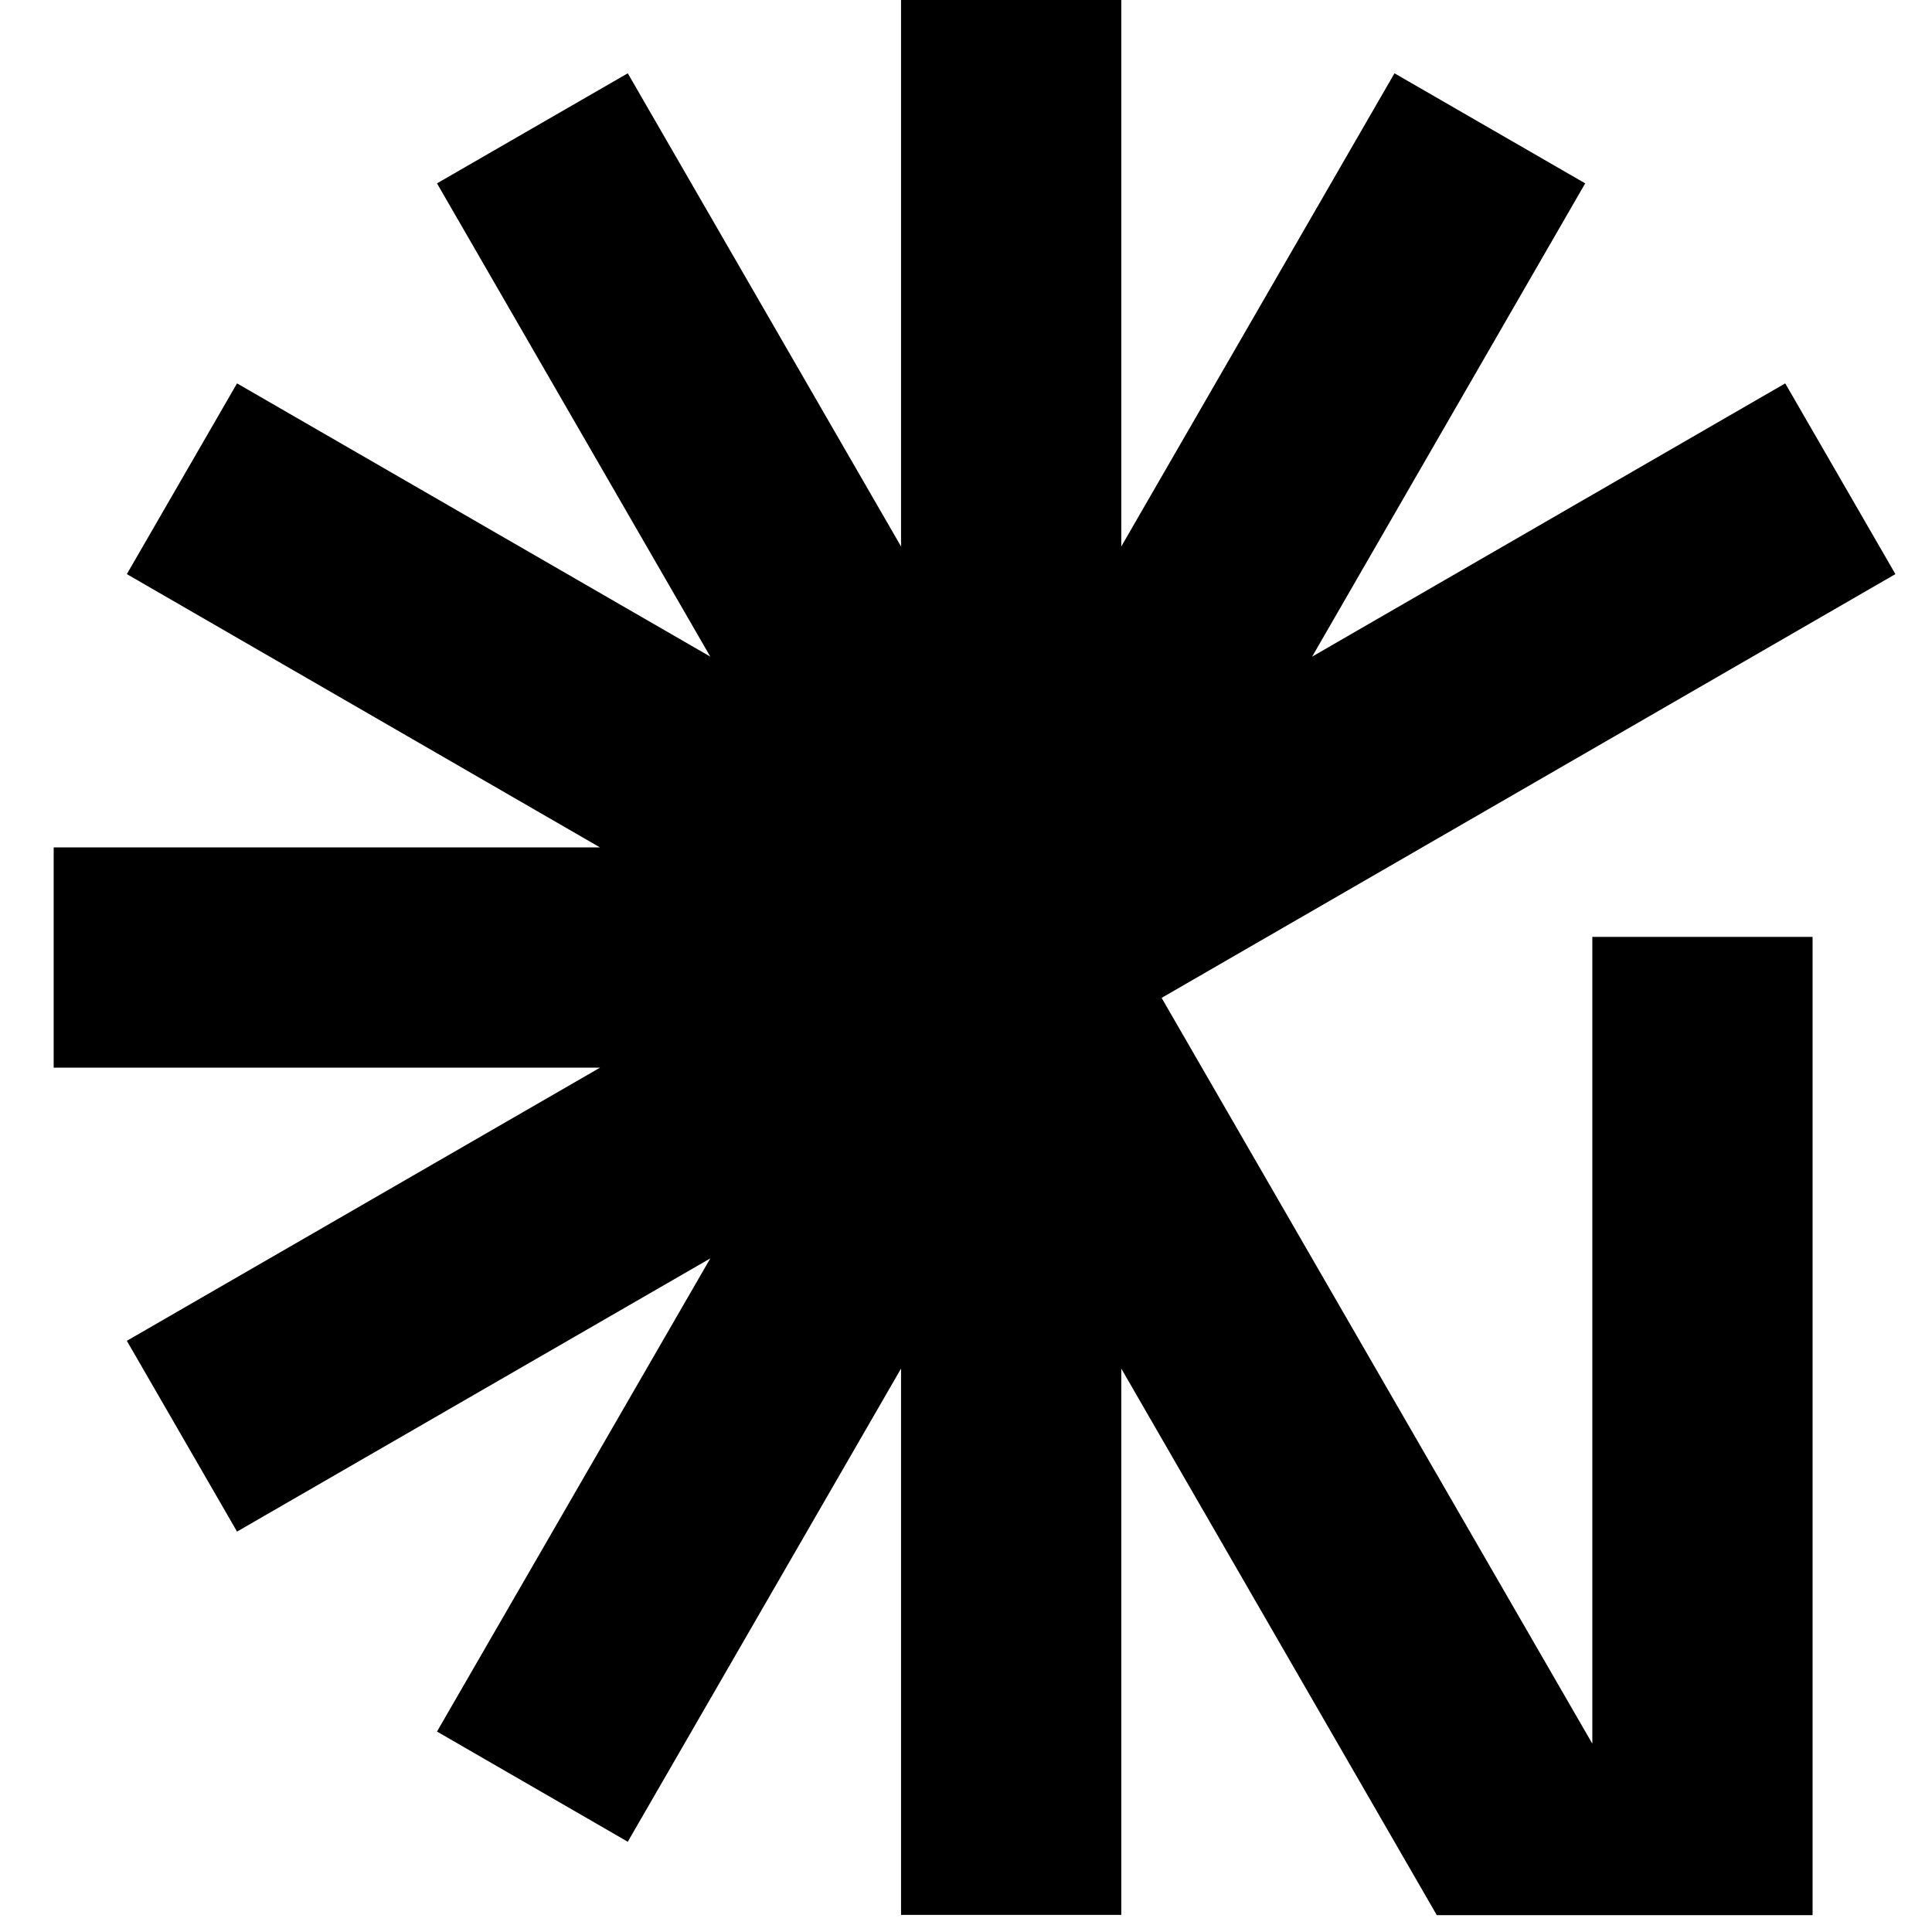 <svg width="32" height="32" viewBox="0 0 32 32" fill="none" xmlns="http://www.w3.org/2000/svg">
<g id="neat_logo_white" clip-path="url(#clip0_1197_3291)">
<path id="Vector" d="M26.374 28.881L19.24 16.528L31.394 9.509L29.569 6.35L21.733 10.876L26.256 3.037L23.097 1.214L18.572 9.051V0H14.924V9.051L10.398 1.214L7.238 3.037L11.765 10.876L3.926 6.35L2.101 9.509L9.938 14.036H0.889V17.684H9.938L2.101 22.208L3.926 25.368L11.765 20.843L7.238 28.68L10.398 30.505L14.924 22.668V31.717H18.572V22.668L23.798 31.721H30.022V15.518H26.374" fill="black"/>
</g>
<defs>
<clipPath id="clip0_1197_3291">
<rect width="32" height="32" fill="white"/>
</clipPath>
</defs>
</svg>
